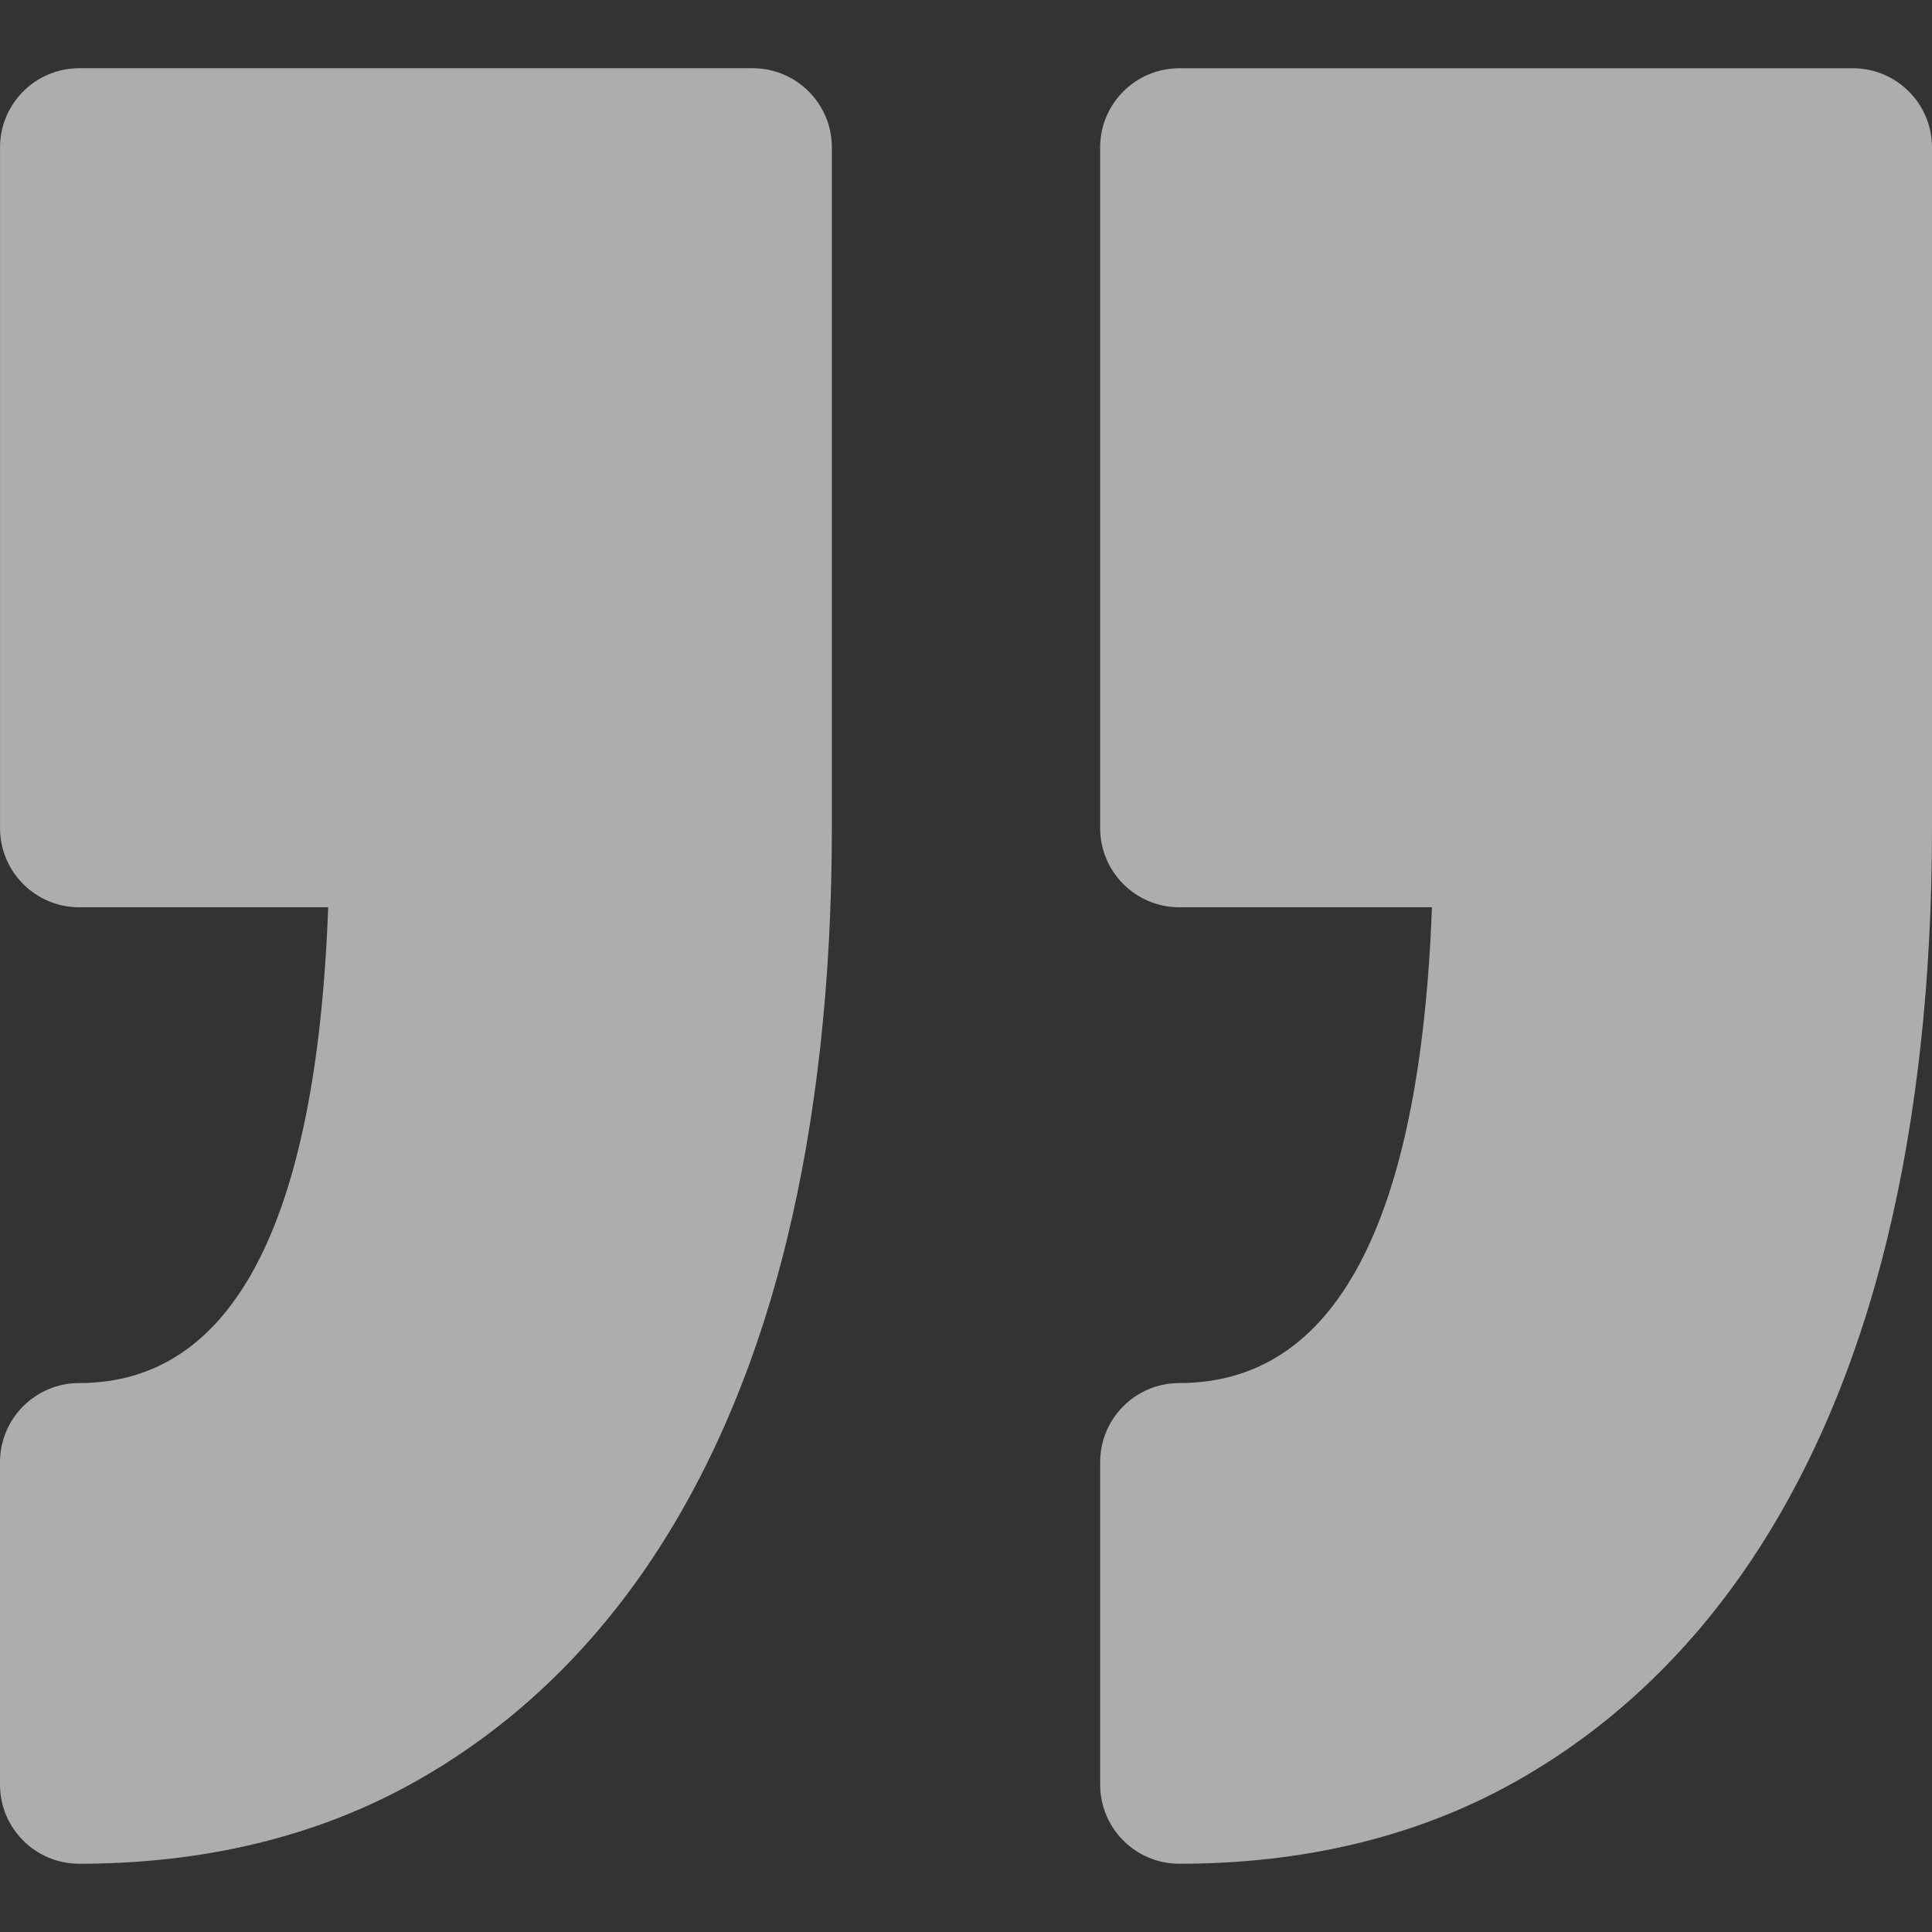 <svg width="60" height="60" viewBox="0 0 60 60" fill="none" xmlns="http://www.w3.org/2000/svg">
<rect x="0" y="0" width="60" height="60" fill="#333333" stroke="none"/>
<g opacity="0.6" clip-path="url(#clip0_406_11929)">
<path d="M34.166 55.422L34.166 45.41C34.166 44.052 35.267 42.952 36.625 42.952C41.47 42.952 44.105 37.983 44.47 28.176L36.625 28.176C35.267 28.176 34.166 27.074 34.166 25.717L34.166 4.577C34.166 3.22 35.267 2.12 36.625 2.12L57.542 2.12C58.9 2.12 60 3.221 60 4.577L60 25.717C60 30.418 59.527 34.733 58.593 38.541C57.636 42.447 56.167 45.861 54.228 48.691C52.233 51.598 49.737 53.88 46.81 55.47C43.863 57.069 40.435 57.88 36.624 57.88C35.267 57.88 34.166 56.78 34.166 55.422ZM2.459 42.952C1.102 42.952 -1.02353e-05 44.053 -1.03539e-05 45.41L-1.12292e-05 55.422C-1.13479e-05 56.779 1.101 57.88 2.459 57.88C6.269 57.88 9.696 57.068 12.643 55.469C15.571 53.88 18.068 51.598 20.063 48.69C22.002 45.861 23.471 42.446 24.428 38.54C25.36 34.73 25.834 30.416 25.834 25.717L25.834 4.577C25.834 3.22 24.733 2.119 23.375 2.119L2.459 2.119C1.102 2.119 0.001 3.221 0.001 4.577L0.001 25.717C0.001 27.074 1.102 28.176 2.459 28.176L10.192 28.176C9.832 37.983 7.236 42.952 2.459 42.952Z" fill="white"/>
</g>
<defs>
<clipPath id="clip0_406_11929">
<rect width="60" height="60" fill="white" transform="translate(60 60) rotate(-180)"/>
</clipPath>
</defs>
</svg>

